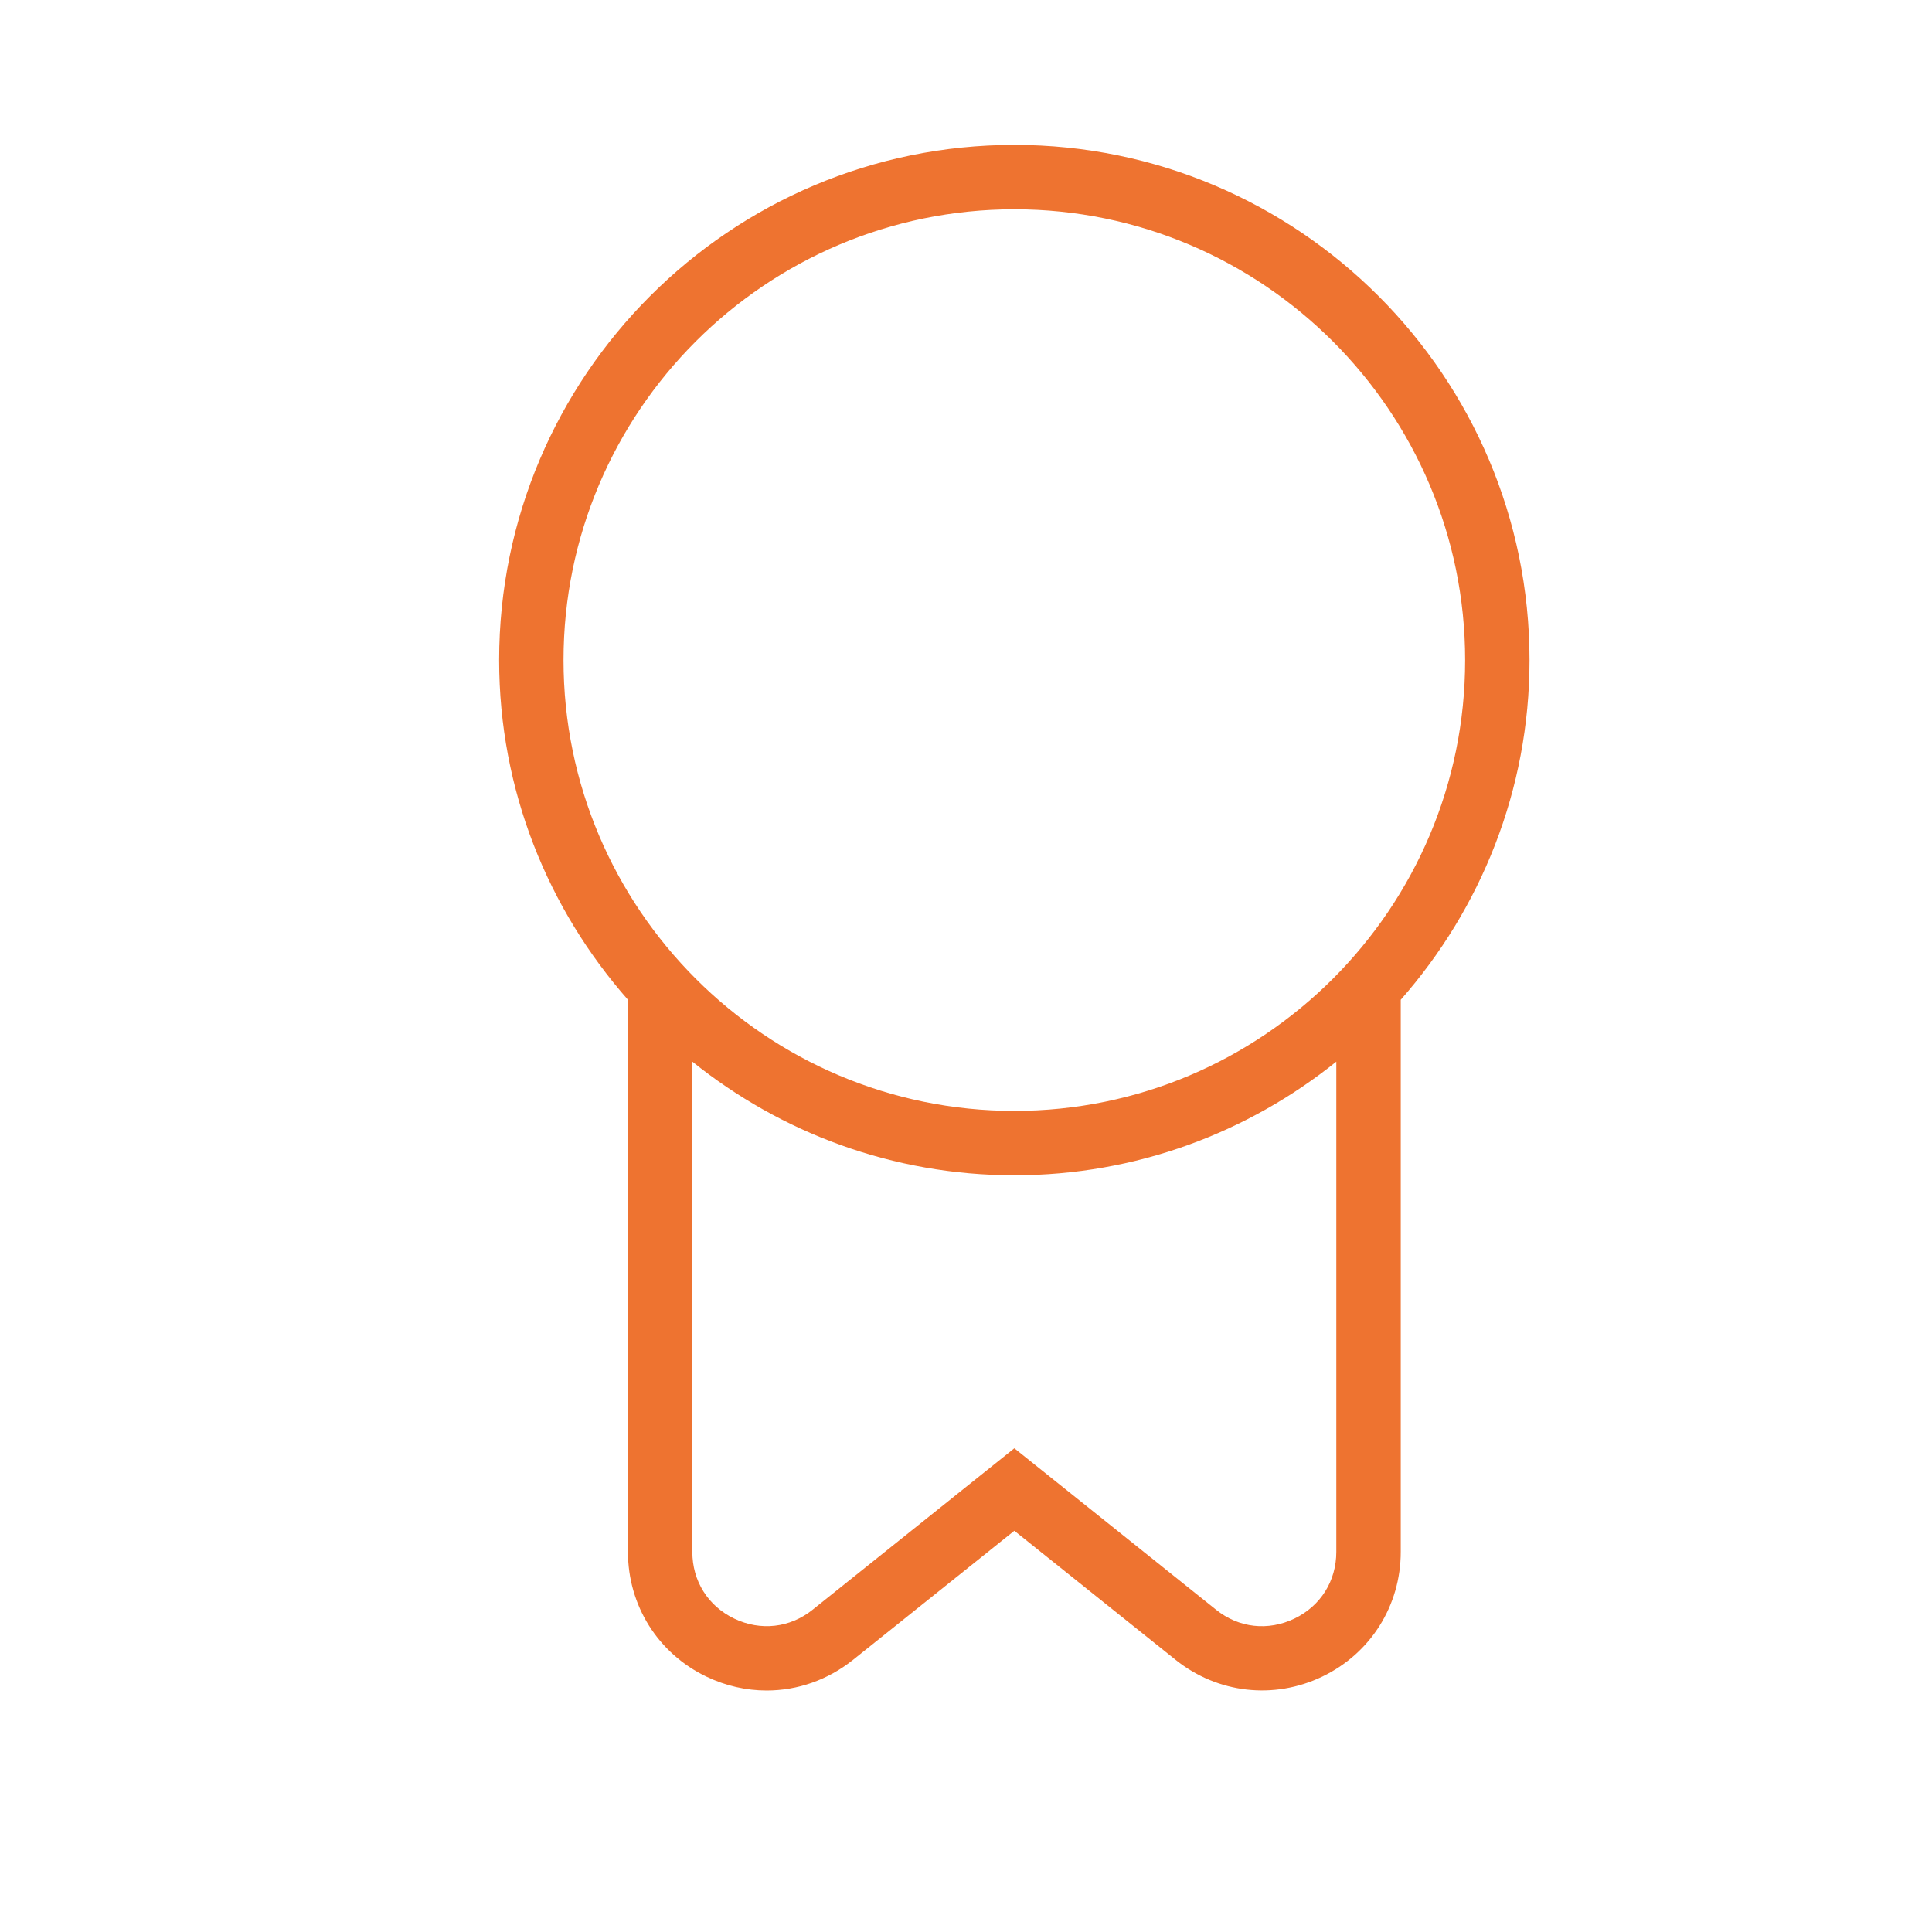 <?xml version="1.0" encoding="UTF-8"?>
<svg xmlns="http://www.w3.org/2000/svg" width="40" height="40" viewBox="0 0 40 40" fill="none">
  <path d="M31.667 13.667C31.667 7.785 26.882 3 21.001 3C15.119 3 10.334 7.785 10.334 13.667C10.334 16.361 11.346 18.819 13.001 20.699V32.129C13.001 33.241 13.623 34.232 14.626 34.713C15.026 34.905 15.451 35 15.873 35C16.509 35 17.135 34.785 17.658 34.368L21.001 31.693L24.343 34.368C25.213 35.061 26.373 35.193 27.375 34.713C28.378 34.232 29.001 33.241 29.001 32.129V20.699C30.655 18.819 31.667 16.361 31.667 13.667ZM21.001 4.333C26.147 4.333 30.334 8.521 30.334 13.667C30.334 18.812 26.147 23 21.001 23C15.854 23 11.667 18.812 11.667 13.667C11.667 8.521 15.854 4.333 21.001 4.333ZM26.798 33.512C26.255 33.772 25.649 33.707 25.177 33.327L21.001 29.985L16.825 33.327C16.354 33.705 15.747 33.772 15.203 33.512C14.658 33.251 14.334 32.733 14.334 32.129V21.98C16.162 23.449 18.479 24.333 21.001 24.333C23.522 24.333 25.839 23.449 27.667 21.98V32.129C27.667 32.733 27.342 33.251 26.798 33.512Z" fill="#EE7330"></path>
</svg>
